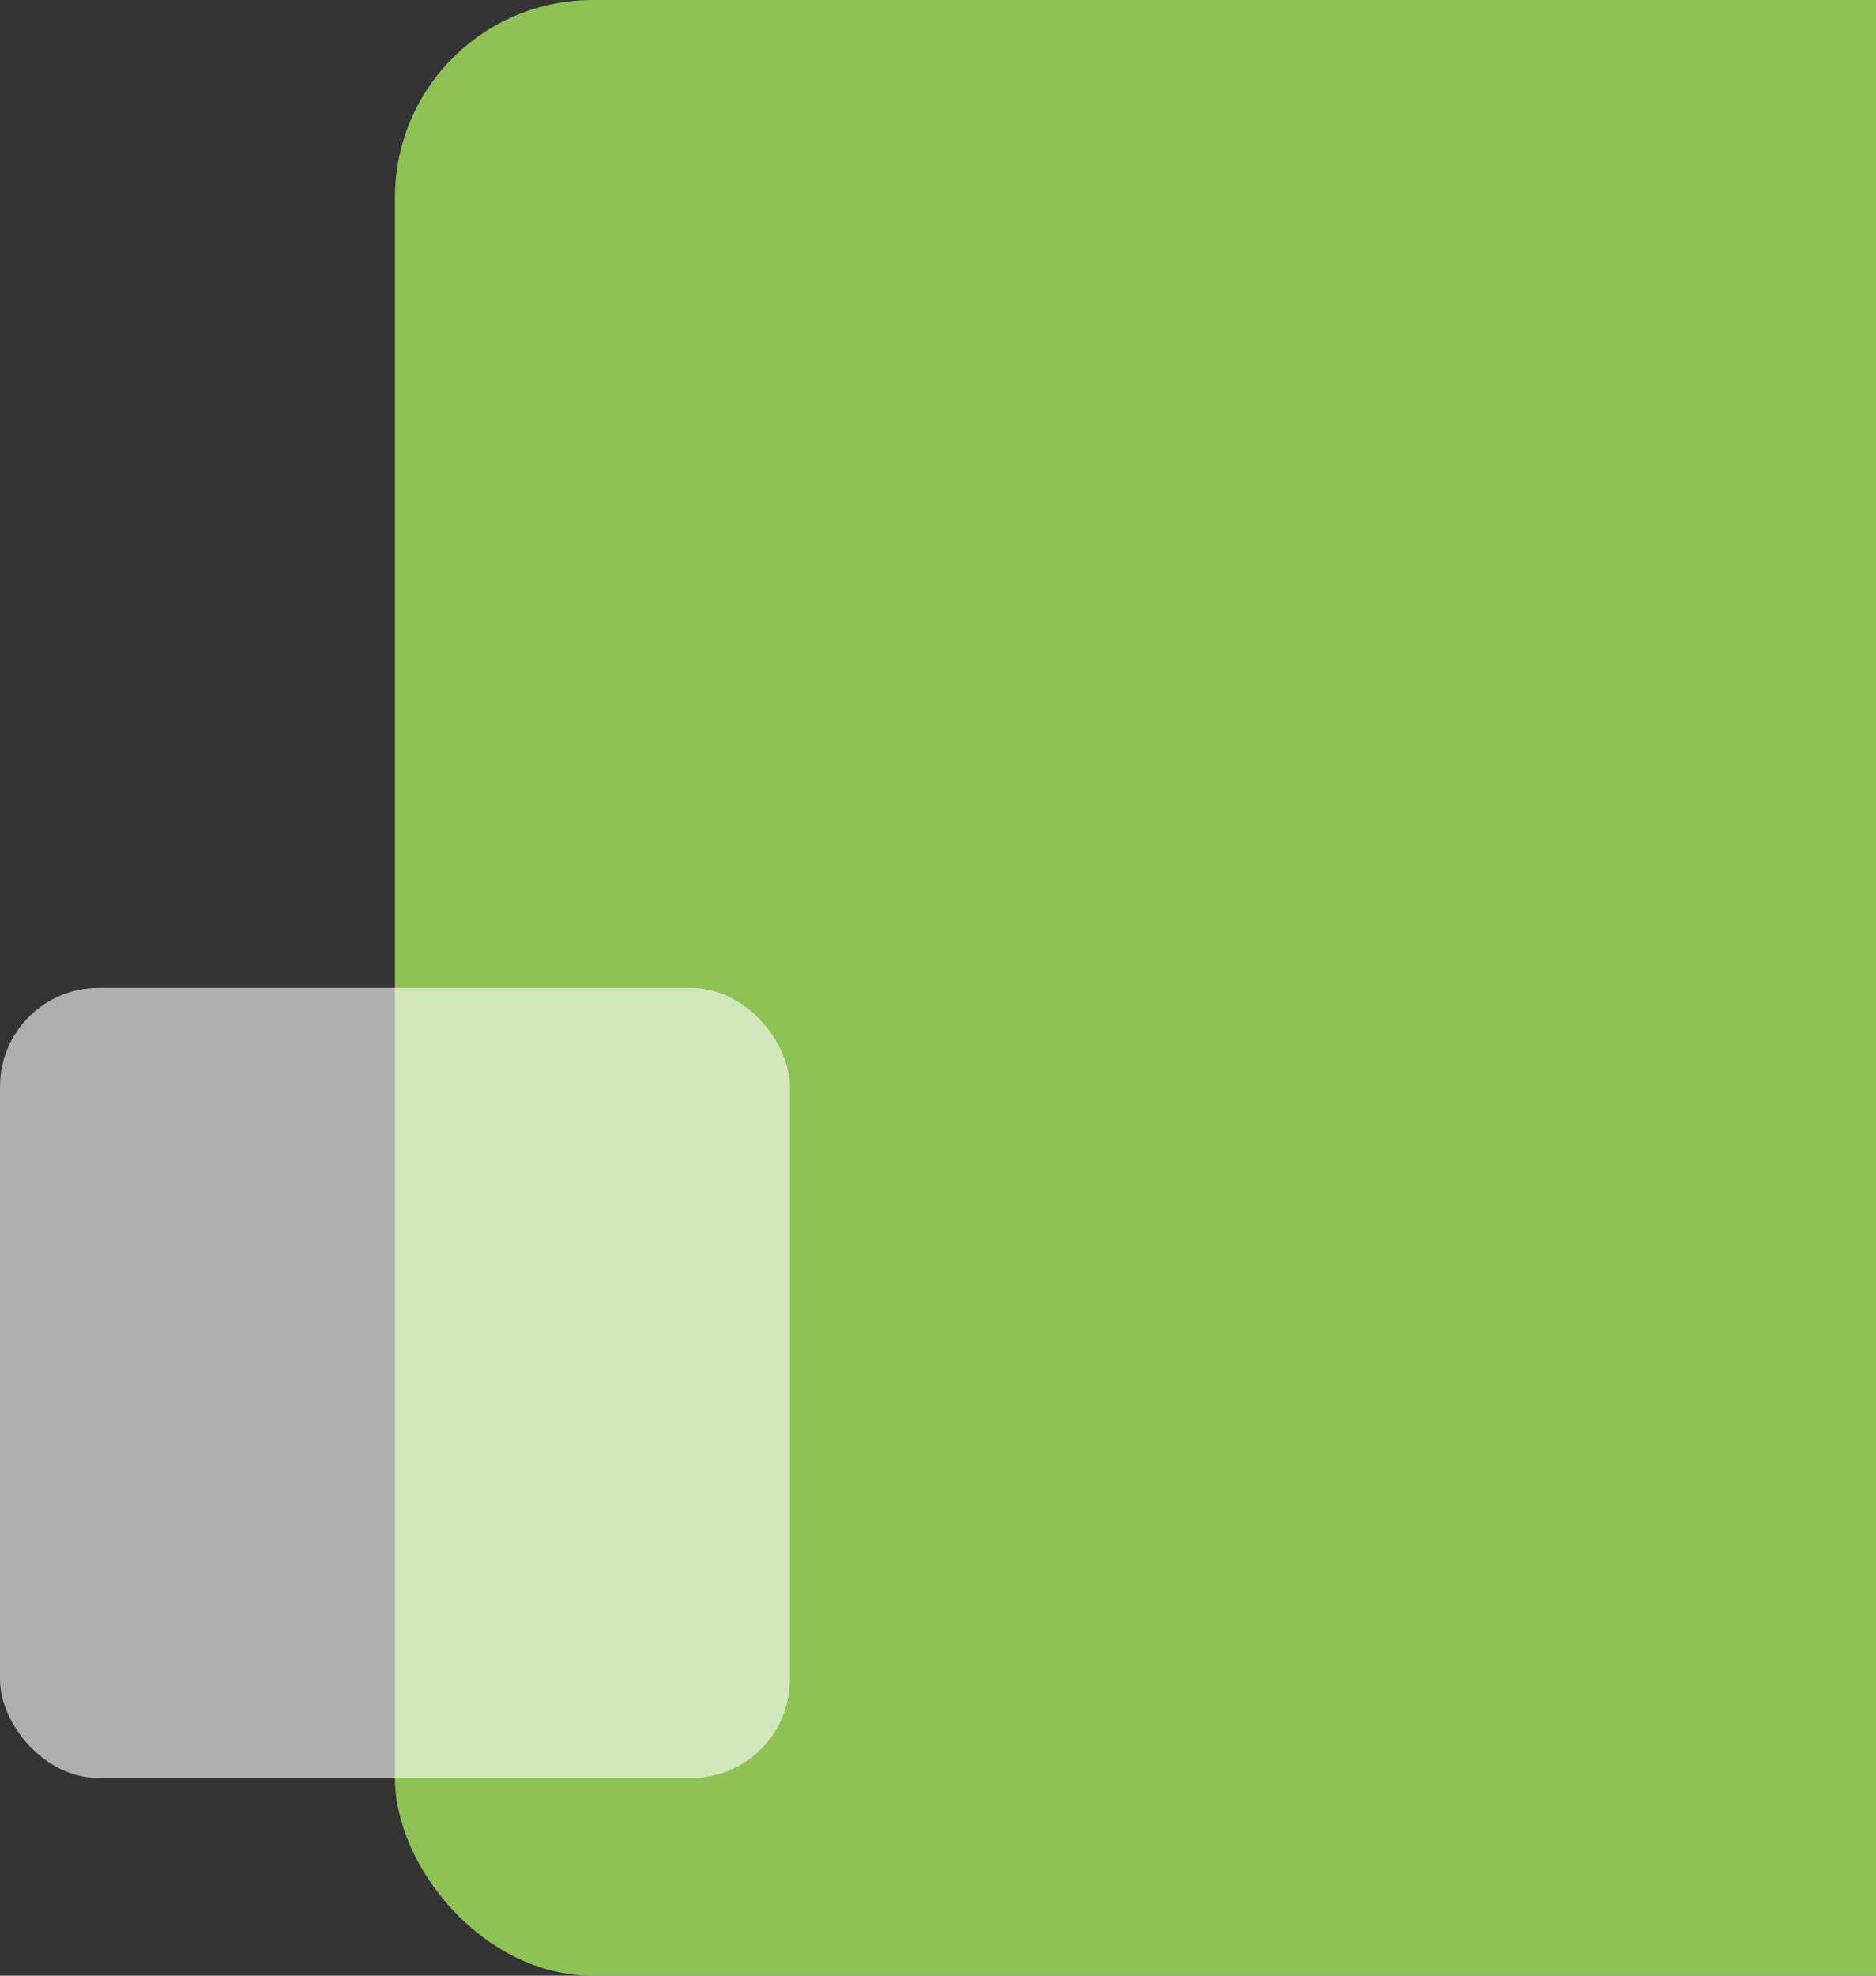 <svg xmlns="http://www.w3.org/2000/svg" width="76" height="80" viewBox="0 0 76 80"><rect x="0" y="0" width="76" height="80" fill="#333333" stroke="none"/><defs><clipPath id="clip-path"><path id="長方形_776" fill="#fff" stroke="#707070" stroke-width="1" d="M1203 2996h76v80h-76z"/></clipPath></defs><g id="マスクグループ_365" transform="translate(-1203 -2996)" clip-path="url(#clip-path)"><rect id="長方形_730" width="80" height="80" rx="8" transform="translate(1219 2996.001)" fill="#acef60" opacity=".76"/><rect id="長方形_732" width="32" height="32" rx="4" transform="translate(1203 3036)" fill="rgba(255,255,255,0.76)" opacity=".8"/></g></svg>